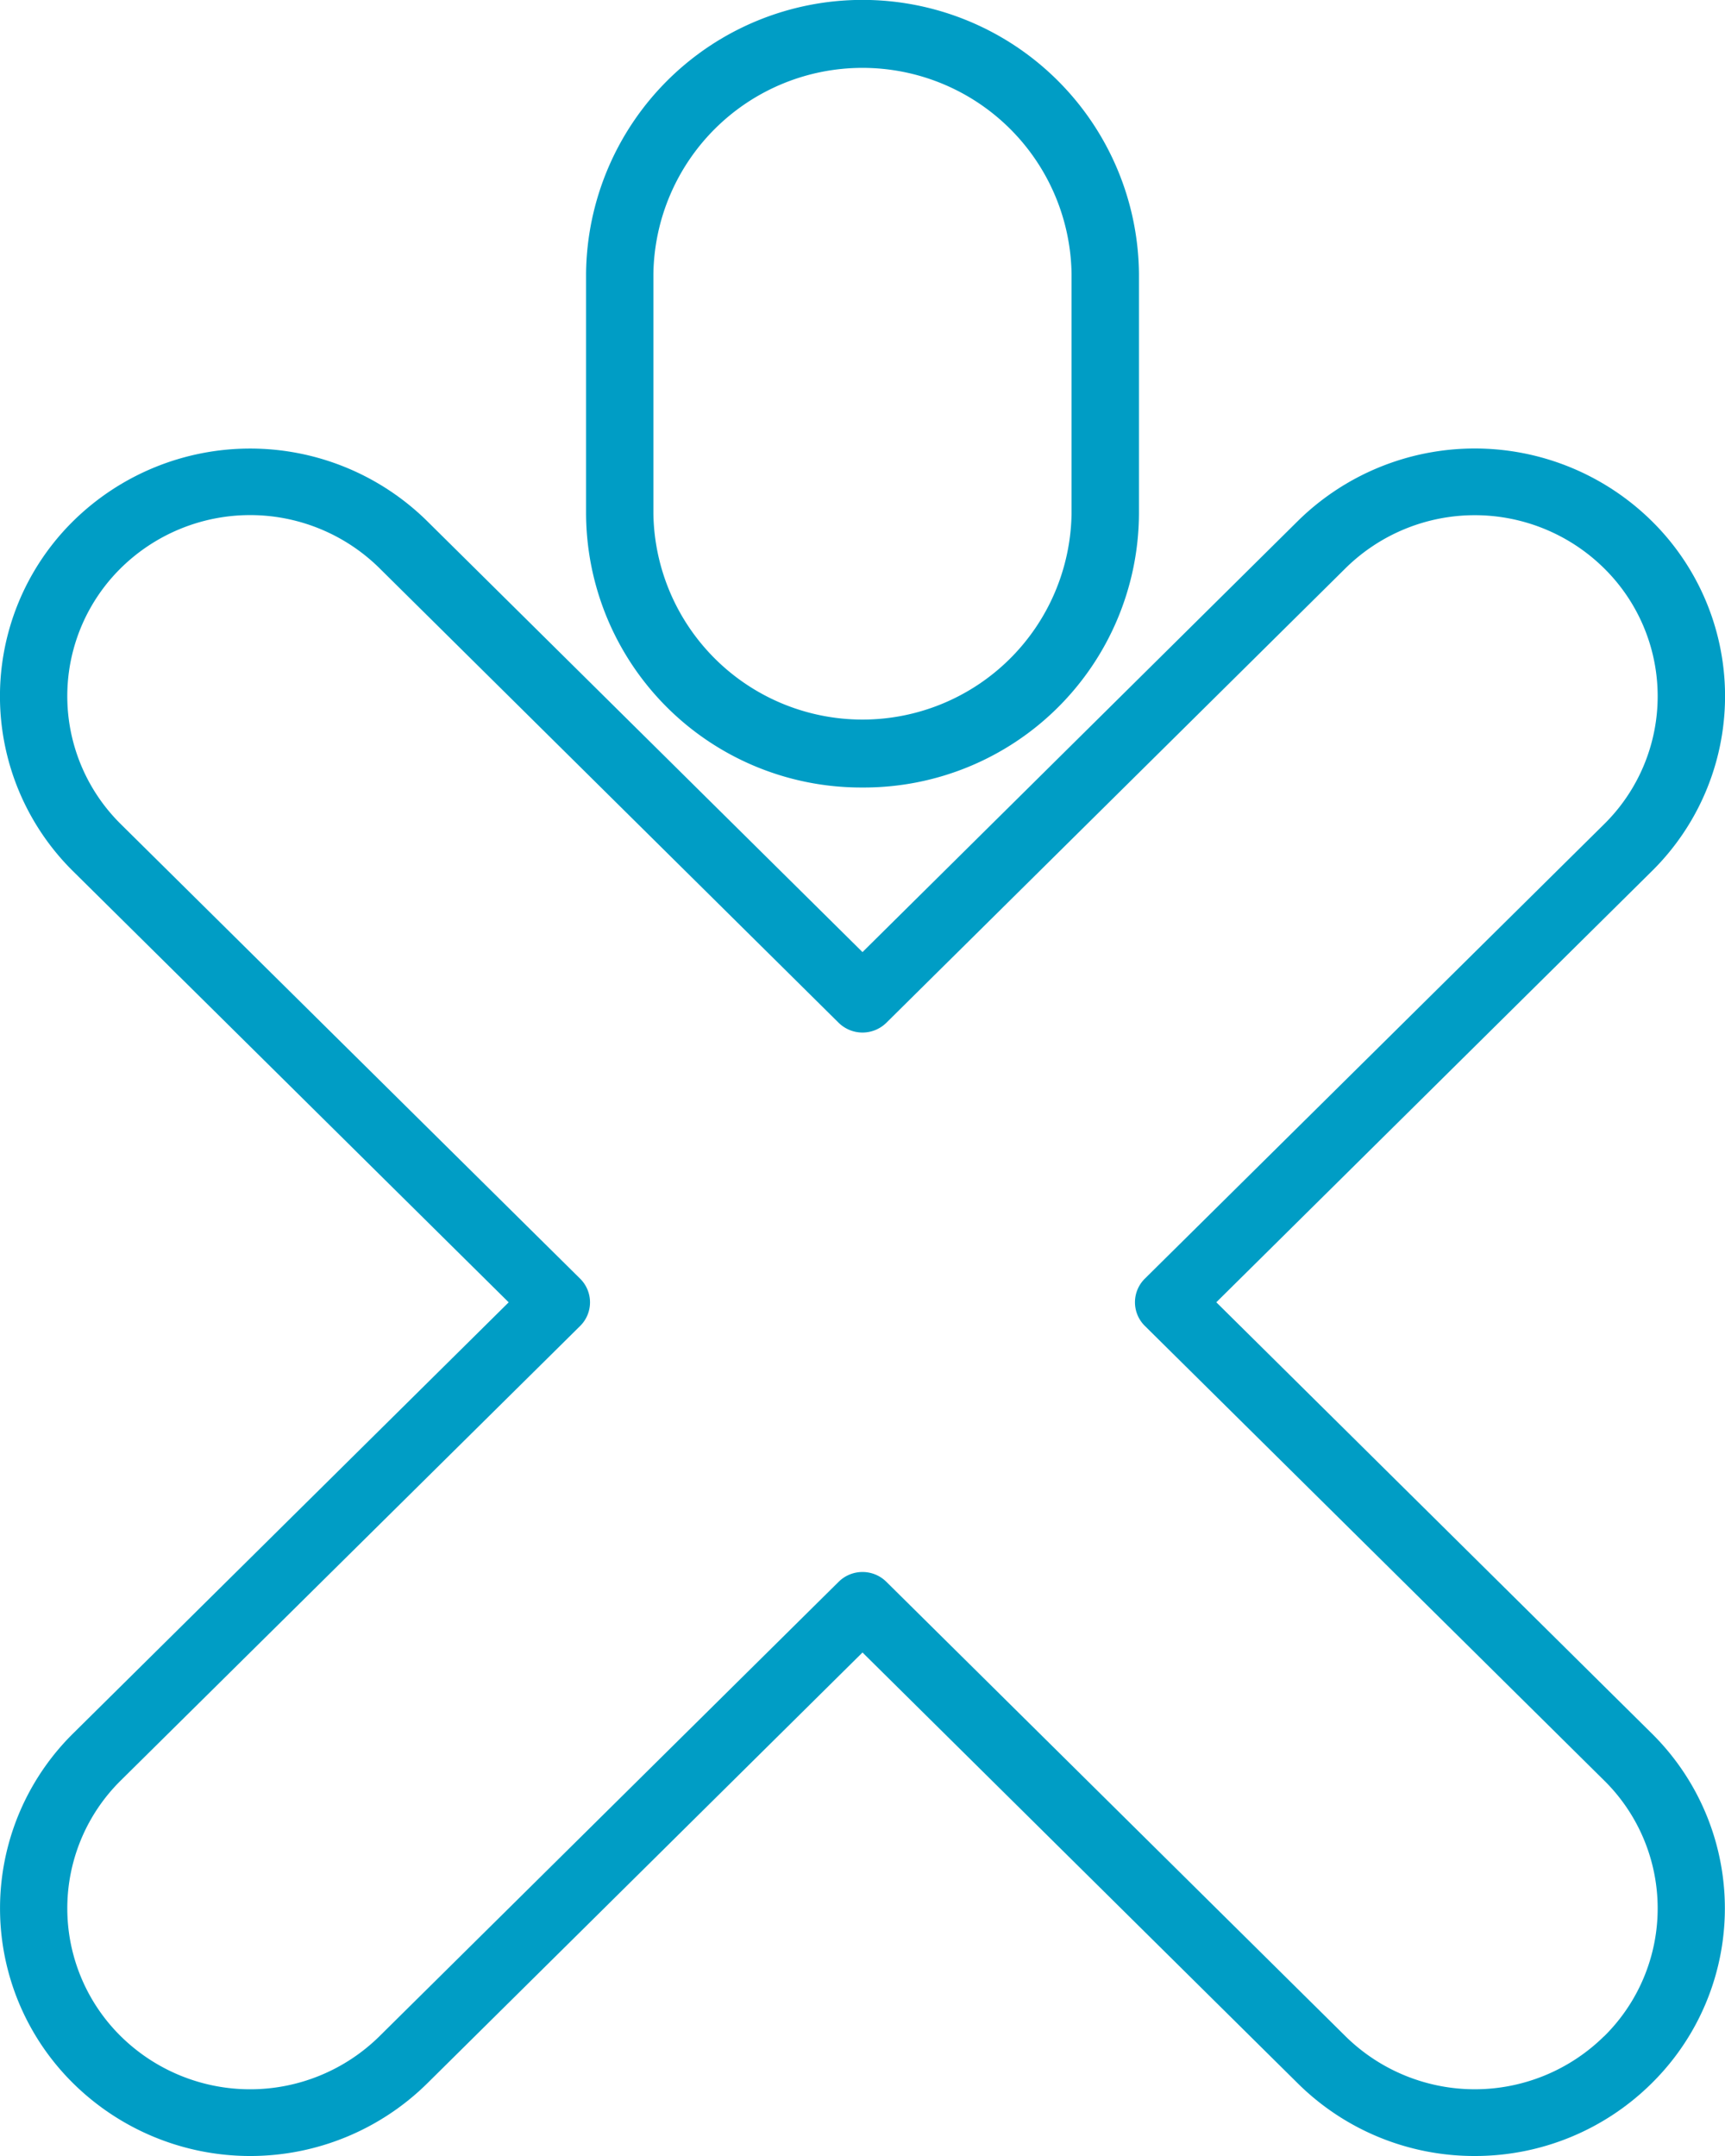 <svg xmlns="http://www.w3.org/2000/svg" xmlns:xlink="http://www.w3.org/1999/xlink" width="64" height="80" viewBox="0 0 64 80"><defs><style>.a{fill:none;}.b{clip-path:url(#a);}.c{fill:#009dc5;}</style><clipPath id="a"><rect class="a" width="64" height="80"/></clipPath></defs><g class="b"><path class="c" d="M24.242,10.152a7.758,7.758,0,0,1,15.514,0v8.915a7.758,7.758,0,0,1-15.514,0ZM32,29.221A10.206,10.206,0,0,0,42.257,19.067V10.152a10.257,10.257,0,0,0-20.513,0v8.915A10.205,10.205,0,0,0,32,29.221M59.512,75.558a6.832,6.832,0,0,1-9.591,0L32.884,58.693a1.258,1.258,0,0,0-1.768,0L14.077,75.558a6.834,6.834,0,0,1-9.594,0,6.666,6.666,0,0,1,0-9.494L21.525,49.2a1.233,1.233,0,0,0,0-1.752L4.483,30.581a6.672,6.672,0,0,1,0-9.5,6.83,6.83,0,0,1,9.594,0L31.116,37.952a1.262,1.262,0,0,0,1.768,0L49.921,21.085a6.826,6.826,0,0,1,9.591,0,6.664,6.664,0,0,1,0,9.5L42.475,47.446a1.231,1.231,0,0,0,0,1.752L59.512,66.062a6.664,6.664,0,0,1,0,9.5M45.127,48.322,61.28,32.331a9.122,9.122,0,0,0,0-13,9.354,9.354,0,0,0-13.127,0L32,35.328,15.846,19.334a9.355,9.355,0,0,0-13.129,0,9.13,9.13,0,0,0,0,13l16.156,15.99L2.72,64.314a9.122,9.122,0,0,0,0,12.994,9.349,9.349,0,0,0,13.129,0L32,61.317,48.154,77.309A9.3,9.3,0,0,0,54.716,80h0a9.3,9.3,0,0,0,6.559-2.693,9.119,9.119,0,0,0,0-12.994Z" transform="translate(0)"/></g></svg>